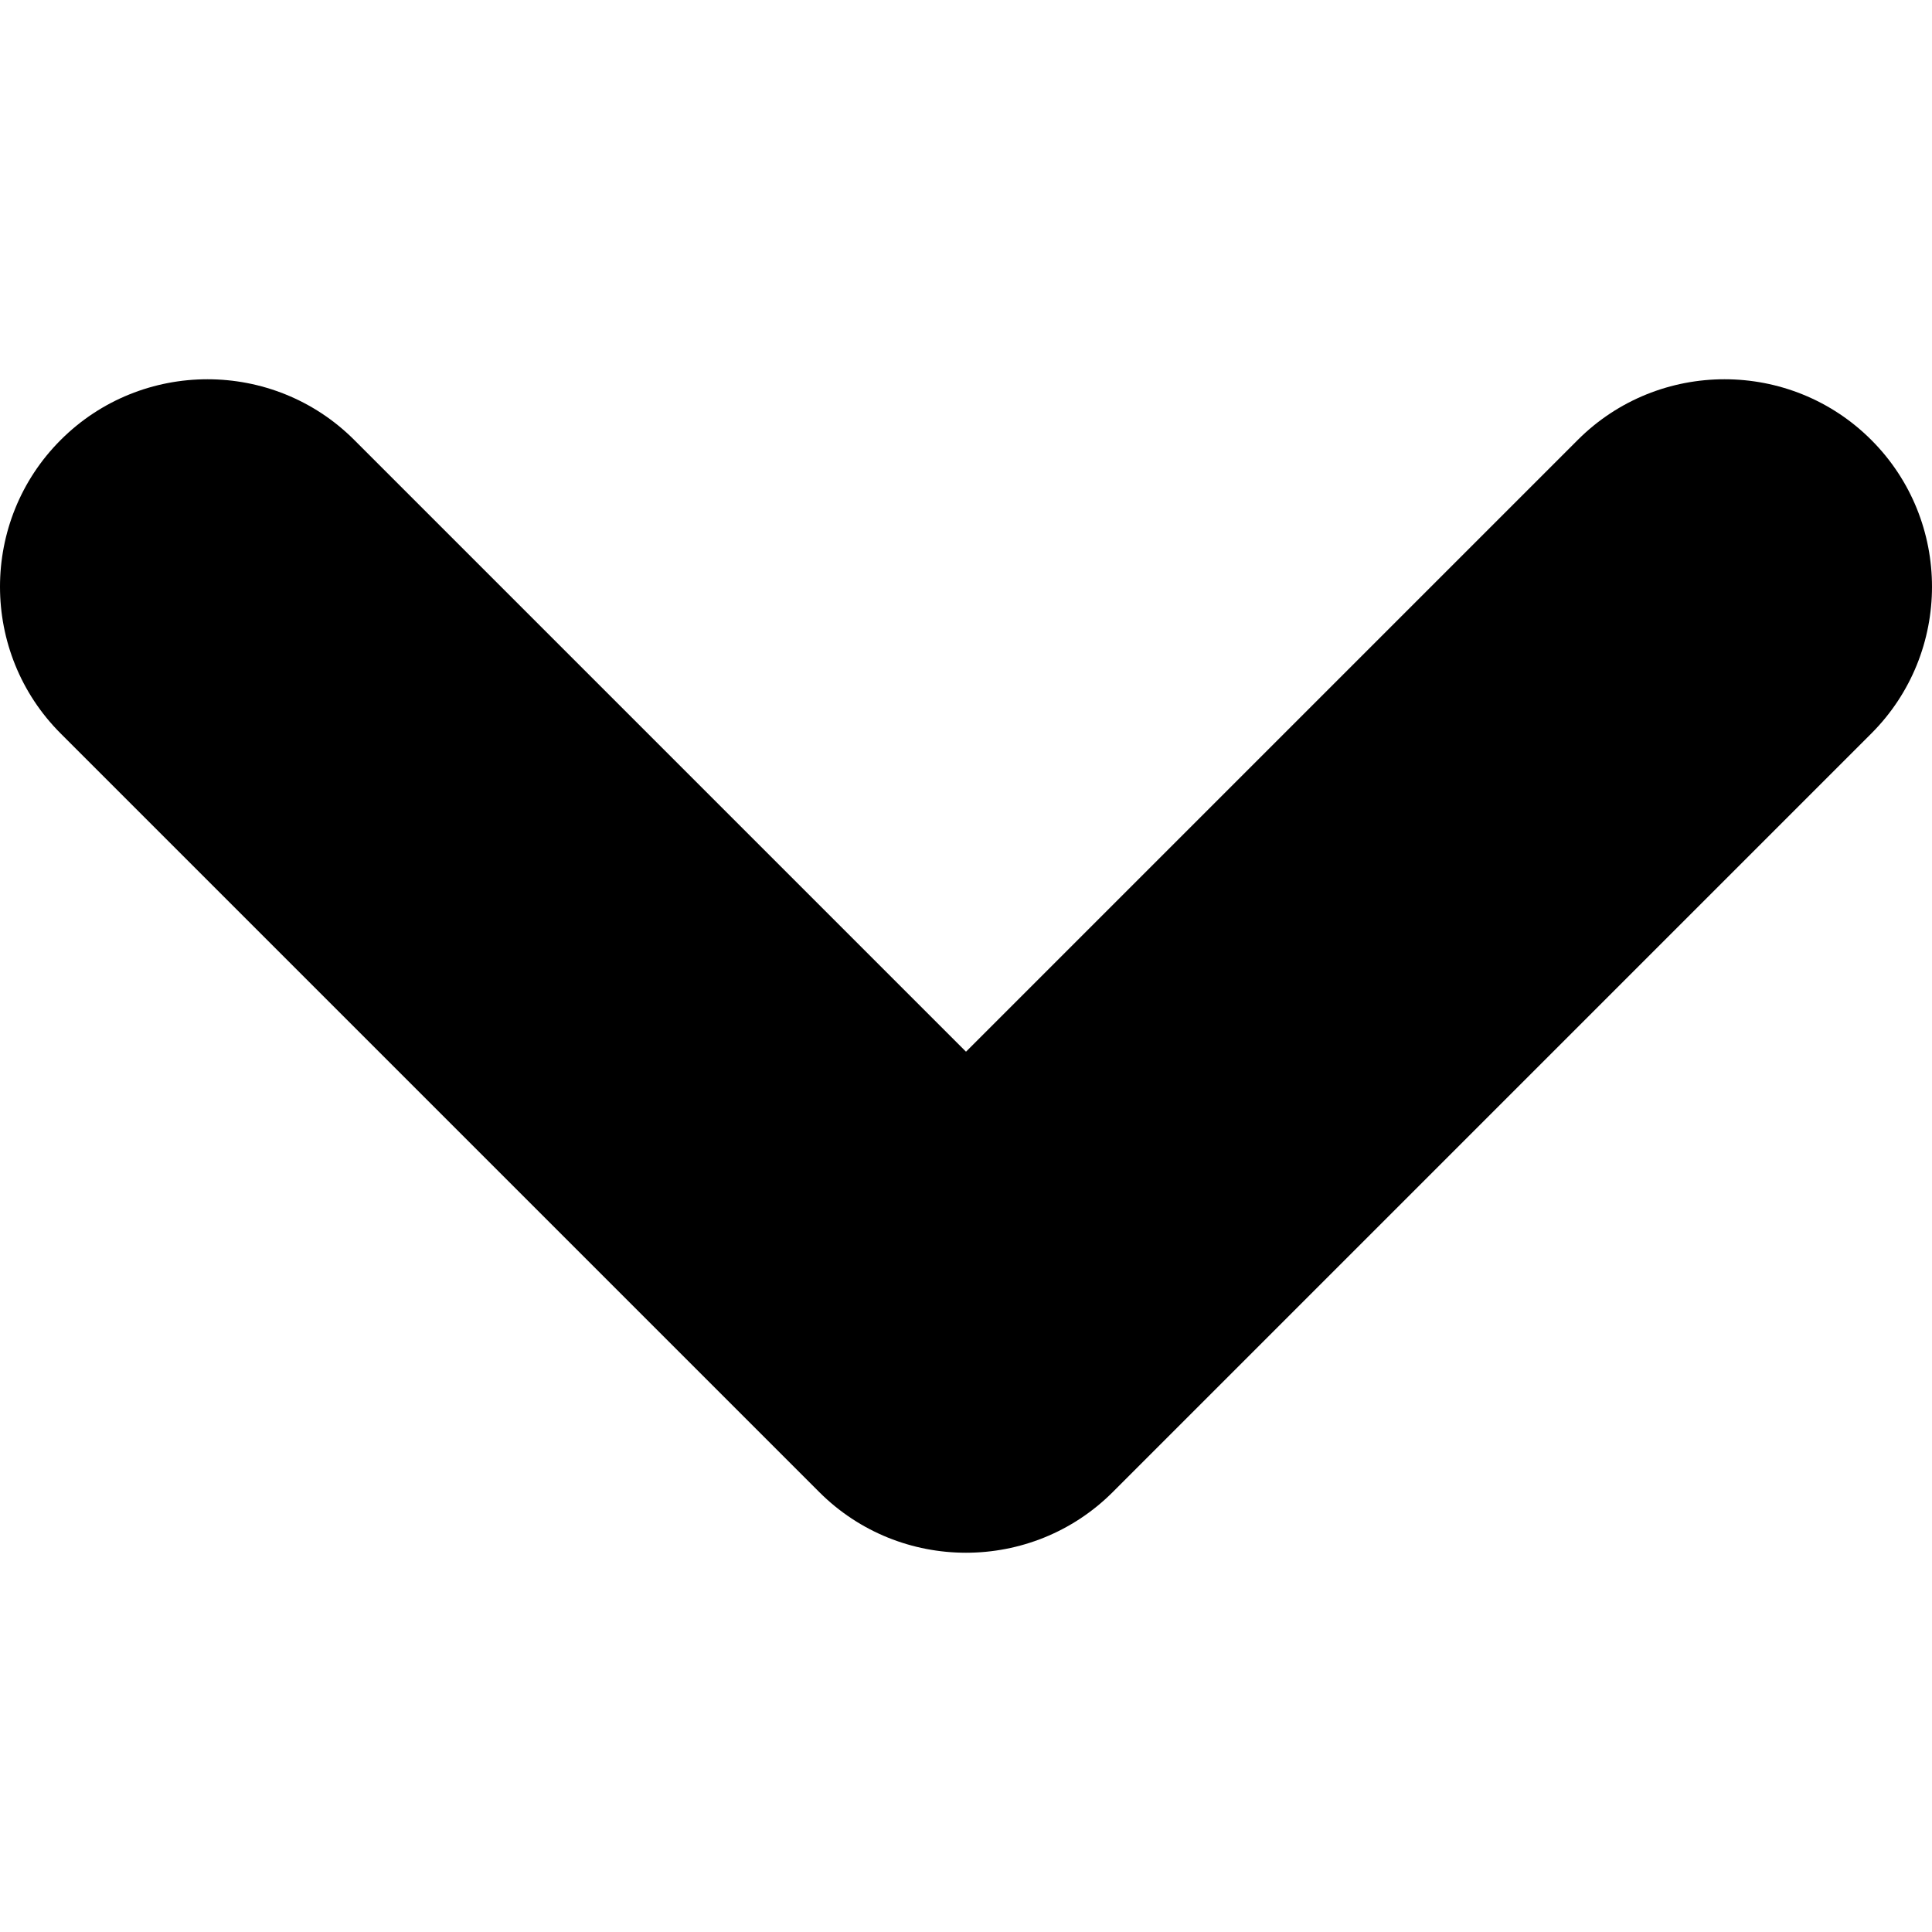 <?xml version="1.0" encoding="UTF-8" standalone="no"?>
<svg
   xmlns:dc="http://purl.org/dc/elements/1.1/"
   xmlns:cc="http://creativecommons.org/ns#"
   xmlns:rdf="http://www.w3.org/1999/02/22-rdf-syntax-ns#"
   xmlns:svg="http://www.w3.org/2000/svg"
   xmlns="http://www.w3.org/2000/svg"
   xmlns:sodipodi="http://sodipodi.sourceforge.net/DTD/sodipodi-0.dtd"
   xmlns:inkscape="http://www.inkscape.org/namespaces/inkscape"
   fill="#000000"
   height="800px"
   width="800px"
   version="1.1"
   id="Capa_1"
   viewBox="0 0 487 487"
   xml:space="preserve"
   sodipodi:docname="downIcon.svg"
   inkscape:version="1.0.2 (e86c870879, 2021-01-15)"><defs
   id="defs9" /><sodipodi:namedview
   pagecolor="#ffffff"
   bordercolor="#666666"
   borderopacity="1"
   objecttolerance="10"
   gridtolerance="10"
   guidetolerance="10"
   inkscape:pageopacity="0"
   inkscape:pageshadow="2"
   inkscape:window-width="1442"
   inkscape:window-height="879"
   id="namedview7"
   showgrid="false"
   inkscape:zoom="0.7675"
   inkscape:cx="400"
   inkscape:cy="400"
   inkscape:window-x="19"
   inkscape:window-y="13"
   inkscape:window-maximized="0"
   inkscape:current-layer="Capa_1" />
<g
   id="g4"
   transform="matrix(1,0,0,-1,0,487)">
	<path
   d="m 397.7,376.1 c 20.4,20.4 53.6,20.4 74,0 20.4,-20.4 20.4,-53.6 0,-74 L 280.5,110.9 c -20.4,-20.4 -53.6,-20.4 -74,0 L 15.3,302.1 c -20.4,20.4 -20.4,53.6 0,74 20.4,20.4 53.6,20.4 74,0 L 243.5,221.9 Z"
   id="path2" />
</g>
</svg>

